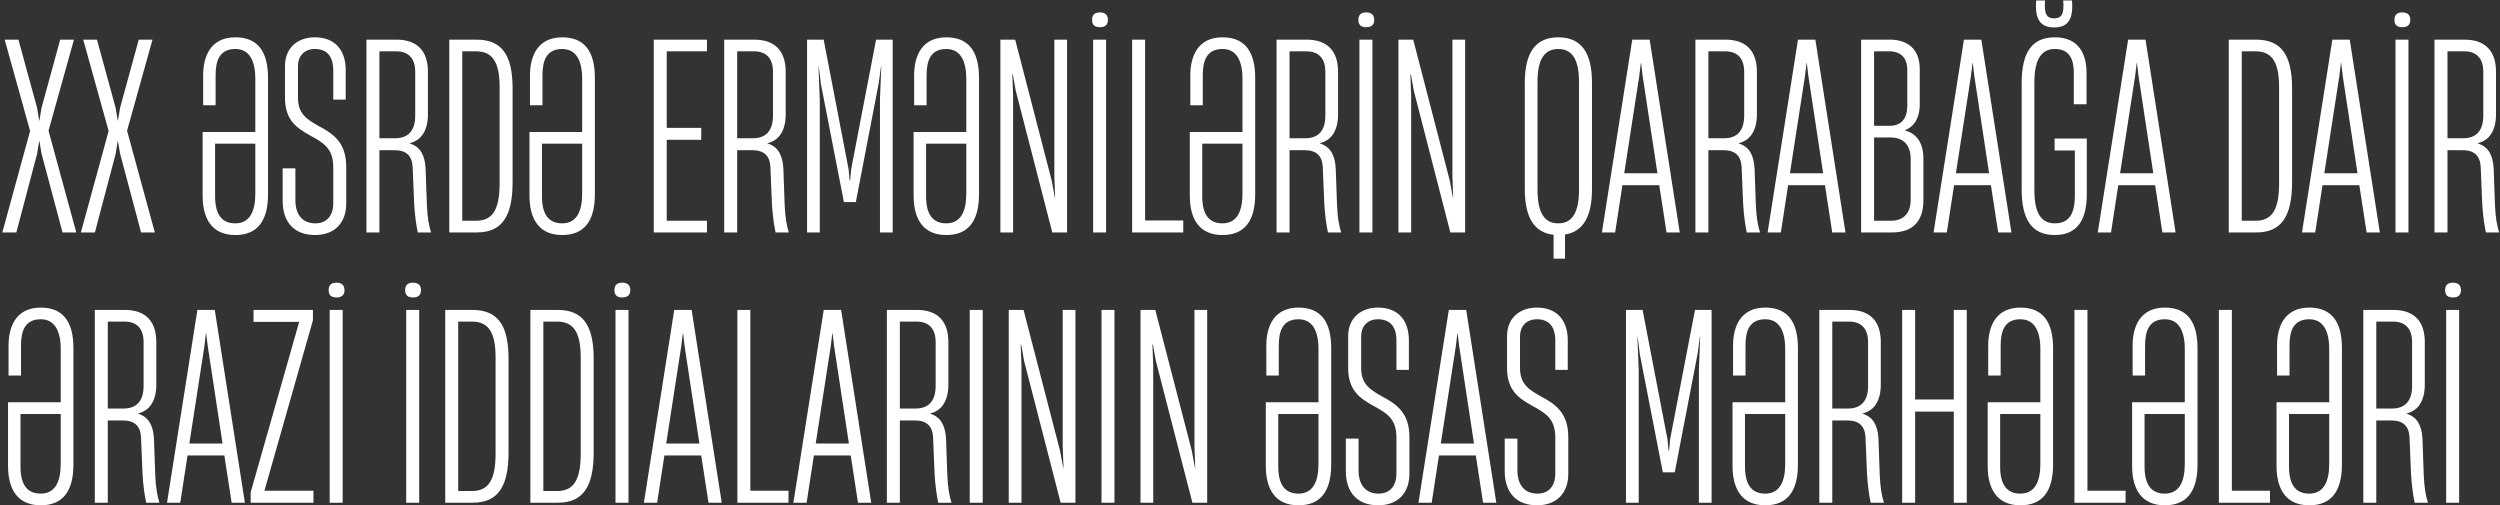 <?xml version="1.0" encoding="UTF-8"?> <svg xmlns="http://www.w3.org/2000/svg" width="925" height="187" viewBox="0 0 925 187" fill="none"><rect x="0" y="0" width="925" height="187" fill="#333333" stroke="none"/> <path d="M6.048 86L13.728 56.912L14.496 52.208H14.592L15.36 56.816L23.136 86H28.224L17.952 48.368L27.36 14.672H22.272L15.36 39.92L14.592 44.624H14.496L13.728 39.92L6.816 14.672H1.728L11.136 48.464L0.864 86H6.048ZM35.111 86L42.791 56.912L43.559 52.208H43.654L44.422 56.816L52.199 86H57.286L47.014 48.368L56.422 14.672H51.334L44.422 39.92L43.654 44.624H43.559L42.791 39.92L35.879 14.672H30.791L40.199 48.464L29.927 86H35.111ZM87.072 86.96C95.136 86.96 99.168 81.872 99.168 71.888V28.784C99.168 18.8 95.136 13.808 87.072 13.808C77.952 13.808 75.168 20.816 75.168 27.824V38.96H79.776V27.824C79.776 22.64 81.12 18.128 87.072 18.128C92.256 18.128 94.464 22.448 94.464 29.168V48.848H74.976V72.368C74.976 81.2 78.624 86.96 87.072 86.96ZM87.072 82.64C82.176 82.64 79.584 79.472 79.584 72.656V53.168H94.464V71.696C94.464 78.128 92.448 82.64 87.072 82.64ZM116.585 86.96C123.785 86.96 128.105 82.448 128.105 75.344V61.712C128.105 52.88 123.497 49.52 117.737 46.544C113.801 44.24 110.249 42.32 110.249 36.176V24.368C110.249 21.008 112.361 18.128 116.489 18.128C121.673 18.128 123.305 21.776 123.305 25.904V36.848H127.913V25.904C127.913 18.8 124.169 13.808 116.489 13.808C109.865 13.808 105.449 17.936 105.449 24.368V36.176C105.449 44.528 109.865 47.408 114.857 50.192C119.561 52.784 123.305 54.8 123.305 61.808V75.248C123.305 79.664 121.001 82.64 116.681 82.64C111.017 82.64 109.289 78.128 109.289 74.288V62.288H104.585V74.288C104.585 82.16 108.809 86.96 116.585 86.96ZM140.381 86V55.568H145.949C150.269 55.568 152.381 57.584 152.669 61.616L153.245 75.536C153.533 80.336 154.109 83.696 154.589 86H159.485C158.717 83.6 158.141 80.432 157.949 75.92L157.469 62.288C157.181 57.584 155.645 54.32 151.613 53.072V52.976C156.029 51.92 158.333 48.08 158.333 42.32V26.576C158.333 18.608 154.109 14.672 146.717 14.672H135.581V86H140.381ZM140.381 18.992H146.621C151.133 18.992 153.629 21.584 153.629 26.576V42.8C153.629 48.752 150.653 51.152 146.237 51.152H140.381V18.992ZM176.414 86C185.534 86 189.661 80.336 189.661 67.376V32.72C189.661 20.144 185.534 14.672 176.318 14.672H166.238V86H176.414ZM171.038 18.992H176.126C182.078 18.992 184.862 22.736 184.862 32.24V67.856C184.862 77.84 182.078 81.68 176.126 81.68H171.038V18.992ZM208.01 86.96C216.074 86.96 220.106 81.872 220.106 71.888V28.784C220.106 18.8 216.074 13.808 208.01 13.808C198.89 13.808 196.105 20.816 196.105 27.824V38.96H200.714V27.824C200.714 22.64 202.058 18.128 208.01 18.128C213.194 18.128 215.402 22.448 215.402 29.168V48.848H195.914V72.368C195.914 81.2 199.562 86.96 208.01 86.96ZM208.01 82.64C203.114 82.64 200.522 79.472 200.522 72.656V53.168H215.402V71.696C215.402 78.128 213.386 82.64 208.01 82.64ZM261.574 86V81.68H246.694V51.728H259.462V47.312H246.694V18.992H261.574V14.672H241.894V86H261.574ZM272.756 86V55.568H278.324C282.644 55.568 284.756 57.584 285.044 61.616L285.62 75.536C285.908 80.336 286.484 83.696 286.964 86H291.86C291.092 83.6 290.516 80.432 290.324 75.92L289.844 62.288C289.556 57.584 288.02 54.32 283.988 53.072V52.976C288.404 51.92 290.708 48.08 290.708 42.32V26.576C290.708 18.608 286.484 14.672 279.092 14.672H267.956V86H272.756ZM272.756 18.992H278.996C283.508 18.992 286.004 21.584 286.004 26.576V42.8C286.004 48.752 283.028 51.152 278.612 51.152H272.756V18.992ZM303.317 86V36.752L302.837 24.56H302.933L303.701 30.896L312.245 74.768H316.661L325.109 30.896L325.973 24.56H326.069L325.589 36.752V86H330.293V14.672H324.149L314.933 62.576L314.549 66.8H314.357L313.973 62.576L304.757 14.672H298.613V86H303.317ZM350.135 86.96C358.199 86.96 362.231 81.872 362.231 71.888V28.784C362.231 18.8 358.199 13.808 350.135 13.808C341.015 13.808 338.23 20.816 338.23 27.824V38.96H342.839V27.824C342.839 22.64 344.183 18.128 350.135 18.128C355.319 18.128 357.527 22.448 357.527 29.168V48.848H338.039V72.368C338.039 81.2 341.687 86.96 350.135 86.96ZM350.135 82.64C345.239 82.64 342.647 79.472 342.647 72.656V53.168H357.527V71.696C357.527 78.128 355.511 82.64 350.135 82.64ZM374.848 86V35.312L374.56 27.536H374.752L375.808 33.488L389.344 86H394.816V14.672H390.112V65.36L390.4 73.136H390.304L389.152 66.896L375.616 14.672H370.144V86H374.848ZM406.952 10.064C408.968 10.064 409.928 9.104 409.928 7.376C409.928 5.552 408.968 4.592 406.952 4.592C404.936 4.592 404.072 5.552 404.072 7.376C404.072 9.104 404.936 10.064 406.952 10.064ZM409.256 86V14.672H404.456V86H409.256ZM437.806 86V81.584H423.694V14.672H418.894V86H437.806ZM452.322 86.96C460.386 86.96 464.418 81.872 464.418 71.888V28.784C464.418 18.8 460.386 13.808 452.322 13.808C443.202 13.808 440.418 20.816 440.418 27.824V38.96H445.026V27.824C445.026 22.64 446.37 18.128 452.322 18.128C457.506 18.128 459.714 22.448 459.714 29.168V48.848H440.226V72.368C440.226 81.2 443.874 86.96 452.322 86.96ZM452.322 82.64C447.426 82.64 444.834 79.472 444.834 72.656V53.168H459.714V71.696C459.714 78.128 457.698 82.64 452.322 82.64ZM477.131 86V55.568H482.699C487.019 55.568 489.131 57.584 489.419 61.616L489.995 75.536C490.283 80.336 490.859 83.696 491.339 86H496.235C495.467 83.6 494.891 80.432 494.699 75.92L494.219 62.288C493.931 57.584 492.395 54.32 488.363 53.072V52.976C492.779 51.92 495.083 48.08 495.083 42.32V26.576C495.083 18.608 490.859 14.672 483.467 14.672H472.331V86H477.131ZM477.131 18.992H483.371C487.883 18.992 490.379 21.584 490.379 26.576V42.8C490.379 48.752 487.403 51.152 482.987 51.152H477.131V18.992ZM505.484 10.064C507.5 10.064 508.46 9.104 508.46 7.376C508.46 5.552 507.5 4.592 505.484 4.592C503.468 4.592 502.604 5.552 502.604 7.376C502.604 9.104 503.468 10.064 505.484 10.064ZM507.788 86V14.672H502.988V86H507.788ZM522.129 86V35.312L521.841 27.536H522.033L523.089 33.488L536.625 86H542.097V14.672H537.393V65.36L537.681 73.136H537.585L536.433 66.896L522.897 14.672H517.425V86H522.129ZM576.557 13.808C568.205 13.808 564.173 19.376 564.173 30.608V69.872C564.173 80.432 567.629 86.096 574.829 86.864V95.696H579.053V86.768C585.773 85.712 589.036 80.144 589.036 69.872V30.608C589.036 19.376 585.005 13.808 576.557 13.808ZM584.237 70.16C584.237 78.8 581.645 82.64 576.557 82.64C571.469 82.64 568.877 78.8 568.877 70.16V30.32C568.877 21.872 571.469 18.128 576.557 18.128C581.645 18.128 584.237 21.872 584.237 30.32V70.16ZM621.508 86L610.372 14.672H603.94L592.708 86H597.604L600.292 68.528H613.924L616.612 86H621.508ZM606.532 28.112L607.108 23.312H607.204L607.78 28.112L613.252 64.112H600.964L606.532 28.112ZM632.1 86V55.568H637.668C641.988 55.568 644.1 57.584 644.388 61.616L644.964 75.536C645.252 80.336 645.828 83.696 646.308 86H651.204C650.436 83.6 649.86 80.432 649.668 75.92L649.188 62.288C648.9 57.584 647.364 54.32 643.332 53.072V52.976C647.748 51.92 650.052 48.08 650.052 42.32V26.576C650.052 18.608 645.828 14.672 638.436 14.672H627.3V86H632.1ZM632.1 18.992H638.34C642.852 18.992 645.348 21.584 645.348 26.576V42.8C645.348 48.752 642.372 51.152 637.956 51.152H632.1V18.992ZM682.82 86L671.684 14.672H665.252L654.02 86H658.916L661.604 68.528H675.236L677.924 86H682.82ZM667.844 28.112L668.42 23.312H668.516L669.092 28.112L674.564 64.112H662.276L667.844 28.112ZM700.037 86C707.909 86 711.653 81.68 711.653 74.096V58.64C711.653 52.976 709.253 49.424 704.837 48.272V48.176C708.773 46.64 710.309 42.896 710.309 38.672V25.52C710.309 18.32 705.989 14.672 699.269 14.672H688.613V86H700.037ZM693.413 18.992H698.981C703.397 18.992 705.701 21.488 705.701 25.904V39.248C705.701 43.664 703.589 46.544 699.269 46.544H693.413V18.992ZM693.413 50.864H699.461C703.877 50.864 706.949 53.264 706.949 58.832V73.904C706.949 78.896 704.357 81.68 699.557 81.68H693.413V50.864ZM744.227 86L733.091 14.672H726.659L715.427 86H720.323L723.011 68.528H736.643L739.331 86H744.227ZM729.251 28.112L729.827 23.312H729.923L730.499 28.112L735.971 64.112H723.683L729.251 28.112ZM760.016 10.16C765.104 10.16 767.216 7.184 766.64 0.176H763.376C763.856 5.264 762.704 6.8 760.016 6.8C757.328 6.8 756.272 5.264 756.656 0.176H753.392C752.816 7.088 754.928 10.16 760.016 10.16ZM760.304 86.96C769.424 86.96 772.112 80.144 772.112 71.888V51.248H760.208V55.664H767.696V72.464C767.696 79.664 765.104 82.64 760.304 82.64C755.312 82.64 752.72 78.992 752.72 70.352V30.416C752.72 21.872 755.408 18.128 760.304 18.128C765.872 18.128 767.312 22.16 767.312 26.96V38.576H772.016V27.056C772.016 20.048 769.232 13.808 760.304 13.808C751.856 13.808 748.016 19.28 748.016 30.8V70.064C748.016 81.392 751.856 86.96 760.304 86.96ZM804.977 86L793.841 14.672H787.409L776.177 86H781.073L783.761 68.528H797.393L800.081 86H804.977ZM790.001 28.112L790.577 23.312H790.673L791.249 28.112L796.721 64.112H784.433L790.001 28.112ZM834.82 86C843.94 86 848.068 80.336 848.068 67.376V32.72C848.068 20.144 843.94 14.672 834.724 14.672H824.644V86H834.82ZM829.444 18.992H834.532C840.484 18.992 843.268 22.736 843.268 32.24V67.856C843.268 77.84 840.484 81.68 834.532 81.68H829.444V18.992ZM880.539 86L869.403 14.672H862.971L851.739 86H856.635L859.323 68.528H872.955L875.643 86H880.539ZM865.563 28.112L866.139 23.312H866.235L866.811 28.112L872.283 64.112H859.995L865.563 28.112ZM888.827 10.064C890.843 10.064 891.803 9.104 891.803 7.376C891.803 5.552 890.843 4.592 888.827 4.592C886.811 4.592 885.947 5.552 885.947 7.376C885.947 9.104 886.811 10.064 888.827 10.064ZM891.131 86V14.672H886.331V86H891.131ZM905.569 86V55.568H911.137C915.457 55.568 917.569 57.584 917.857 61.616L918.433 75.536C918.721 80.336 919.297 83.696 919.777 86H924.673C923.905 83.6 923.329 80.432 923.137 75.92L922.657 62.288C922.369 57.584 920.833 54.32 916.801 53.072V52.976C921.217 51.92 923.521 48.08 923.521 42.32V26.576C923.521 18.608 919.297 14.672 911.905 14.672H900.769V86H905.569ZM905.569 18.992H911.809C916.321 18.992 918.817 21.584 918.817 26.576V42.8C918.817 48.752 915.841 51.152 911.425 51.152H905.569V18.992ZM15.072 186.96C23.136 186.96 27.168 181.872 27.168 171.888V128.784C27.168 118.8 23.136 113.808 15.072 113.808C5.952 113.808 3.168 120.816 3.168 127.824V138.96H7.776V127.824C7.776 122.64 9.12 118.128 15.072 118.128C20.256 118.128 22.464 122.448 22.464 129.168V148.848H2.976V172.368C2.976 181.2 6.624 186.96 15.072 186.96ZM15.072 182.64C10.176 182.64 7.584 179.472 7.584 172.656V153.168H22.464V171.696C22.464 178.128 20.448 182.64 15.072 182.64ZM39.881 186V155.568H45.449C49.769 155.568 51.881 157.584 52.169 161.616L52.745 175.536C53.033 180.336 53.609 183.696 54.089 186H58.985C58.217 183.6 57.641 180.432 57.449 175.92L56.969 162.288C56.681 157.584 55.145 154.32 51.113 153.072V152.976C55.529 151.92 57.833 148.08 57.833 142.32V126.576C57.833 118.608 53.609 114.672 46.217 114.672H35.081V186H39.881ZM39.881 118.992H46.121C50.633 118.992 53.129 121.584 53.129 126.576V142.8C53.129 148.752 50.153 151.152 45.737 151.152H39.881V118.992ZM90.602 186L79.466 114.672H73.034L61.801 186H66.698L69.385 168.528H83.017L85.706 186H90.602ZM75.626 128.112L76.201 123.312H76.297L76.874 128.112L82.346 164.112H70.058L75.626 128.112ZM115.978 186V181.584H97.834L115.786 118.512V114.672H93.802V119.088H110.698L92.746 182.16V186H115.978ZM124.484 110.064C126.5 110.064 127.46 109.104 127.46 107.376C127.46 105.552 126.5 104.592 124.484 104.592C122.468 104.592 121.604 105.552 121.604 107.376C121.604 109.104 122.468 110.064 124.484 110.064ZM126.788 186V114.672H121.988V186H126.788ZM152.796 110.064C154.812 110.064 155.772 109.104 155.772 107.376C155.772 105.552 154.812 104.592 152.796 104.592C150.78 104.592 149.916 105.552 149.916 107.376C149.916 109.104 150.78 110.064 152.796 110.064ZM155.1 186V114.672H150.3V186H155.1ZM174.914 186C184.034 186 188.161 180.336 188.161 167.376V132.72C188.161 120.144 184.034 114.672 174.818 114.672H164.738V186H174.914ZM169.538 118.992H174.626C180.578 118.992 183.362 122.736 183.362 132.24V167.856C183.362 177.84 180.578 181.68 174.626 181.68H169.538V118.992ZM206.414 186C215.534 186 219.661 180.336 219.661 167.376V132.72C219.661 120.144 215.534 114.672 206.318 114.672H196.238V186H206.414ZM201.038 118.992H206.126C212.078 118.992 214.862 122.736 214.862 132.24V167.856C214.862 177.84 212.078 181.68 206.126 181.68H201.038V118.992ZM230.234 110.064C232.25 110.064 233.21 109.104 233.21 107.376C233.21 105.552 232.25 104.592 230.234 104.592C228.218 104.592 227.354 105.552 227.354 107.376C227.354 109.104 228.218 110.064 230.234 110.064ZM232.538 186V114.672H227.738V186H232.538ZM267.039 186L255.903 114.672H249.471L238.239 186H243.135L245.823 168.528H259.455L262.143 186H267.039ZM252.063 128.112L252.639 123.312H252.735L253.311 128.112L258.783 164.112H246.495L252.063 128.112ZM291.743 186V181.584H277.631V114.672H272.831V186H291.743ZM322.352 186L311.216 114.672H304.784L293.552 186H298.448L301.136 168.528H314.768L317.456 186H322.352ZM307.376 128.112L307.952 123.312H308.048L308.624 128.112L314.096 164.112H301.808L307.376 128.112ZM332.944 186V155.568H338.512C342.832 155.568 344.944 157.584 345.232 161.616L345.808 175.536C346.096 180.336 346.672 183.696 347.152 186H352.048C351.28 183.6 350.704 180.432 350.512 175.92L350.032 162.288C349.744 157.584 348.208 154.32 344.176 153.072V152.976C348.592 151.92 350.896 148.08 350.896 142.32V126.576C350.896 118.608 346.672 114.672 339.28 114.672H328.144V186H332.944ZM332.944 118.992H339.184C343.696 118.992 346.192 121.584 346.192 126.576V142.8C346.192 148.752 343.216 151.152 338.8 151.152H332.944V118.992ZM363.6 186V114.672H358.8V186H363.6ZM377.942 186V135.312L377.654 127.536H377.846L378.902 133.488L392.438 186H397.91V114.672H393.206V165.36L393.494 173.136H393.398L392.246 166.896L378.71 114.672H373.238V186H377.942ZM412.35 186V114.672H407.55V186H412.35ZM426.692 186V135.312L426.404 127.536H426.596L427.652 133.488L441.188 186H446.66V114.672H441.956V165.36L442.244 173.136H442.148L440.996 166.896L427.46 114.672H421.988V186H426.692ZM480.447 186.96C488.511 186.96 492.543 181.872 492.543 171.888V128.784C492.543 118.8 488.511 113.808 480.447 113.808C471.327 113.808 468.543 120.816 468.543 127.824V138.96H473.151V127.824C473.151 122.64 474.495 118.128 480.447 118.128C485.631 118.128 487.839 122.448 487.839 129.168V148.848H468.351V172.368C468.351 181.2 471.999 186.96 480.447 186.96ZM480.447 182.64C475.551 182.64 472.959 179.472 472.959 172.656V153.168H487.839V171.696C487.839 178.128 485.823 182.64 480.447 182.64ZM509.96 186.96C517.16 186.96 521.48 182.448 521.48 175.344V161.712C521.48 152.88 516.872 149.52 511.112 146.544C507.176 144.24 503.624 142.32 503.624 136.176V124.368C503.624 121.008 505.736 118.128 509.864 118.128C515.048 118.128 516.68 121.776 516.68 125.904V136.848H521.288V125.904C521.288 118.8 517.544 113.808 509.864 113.808C503.24 113.808 498.824 117.936 498.824 124.368V136.176C498.824 144.528 503.24 147.408 508.232 150.192C512.936 152.784 516.68 154.8 516.68 161.808V175.248C516.68 179.664 514.376 182.64 510.056 182.64C504.392 182.64 502.664 178.128 502.664 174.288V162.288H497.96V174.288C497.96 182.16 502.184 186.96 509.96 186.96ZM553.633 186L542.497 114.672H536.065L524.833 186H529.729L532.417 168.528H546.049L548.737 186H553.633ZM538.657 128.112L539.233 123.312H539.329L539.905 128.112L545.377 164.112H533.089L538.657 128.112ZM568.742 186.96C575.942 186.96 580.262 182.448 580.262 175.344V161.712C580.262 152.88 575.654 149.52 569.894 146.544C565.958 144.24 562.406 142.32 562.406 136.176V124.368C562.406 121.008 564.518 118.128 568.646 118.128C573.83 118.128 575.462 121.776 575.462 125.904V136.848H580.07V125.904C580.07 118.8 576.326 113.808 568.646 113.808C562.022 113.808 557.605 117.936 557.605 124.368V136.176C557.605 144.528 562.022 147.408 567.014 150.192C571.718 152.784 575.462 154.8 575.462 161.808V175.248C575.462 179.664 573.158 182.64 568.838 182.64C563.174 182.64 561.446 178.128 561.446 174.288V162.288H556.742V174.288C556.742 182.16 560.966 186.96 568.742 186.96ZM606.317 186V136.752L605.837 124.56H605.933L606.701 130.896L615.245 174.768H619.661L628.109 130.896L628.973 124.56H629.069L628.589 136.752V186H633.293V114.672H627.149L617.933 162.576L617.549 166.8H617.357L616.973 162.576L607.757 114.672H601.613V186H606.317ZM653.135 186.96C661.199 186.96 665.231 181.872 665.231 171.888V128.784C665.231 118.8 661.199 113.808 653.135 113.808C644.015 113.808 641.23 120.816 641.23 127.824V138.96H645.839V127.824C645.839 122.64 647.183 118.128 653.135 118.128C658.319 118.128 660.527 122.448 660.527 129.168V148.848H641.039V172.368C641.039 181.2 644.687 186.96 653.135 186.96ZM653.135 182.64C648.239 182.64 645.647 179.472 645.647 172.656V153.168H660.527V171.696C660.527 178.128 658.511 182.64 653.135 182.64ZM677.944 186V155.568H683.512C687.832 155.568 689.944 157.584 690.232 161.616L690.808 175.536C691.096 180.336 691.672 183.696 692.152 186H697.048C696.28 183.6 695.704 180.432 695.512 175.92L695.032 162.288C694.744 157.584 693.208 154.32 689.176 153.072V152.976C693.592 151.92 695.896 148.08 695.896 142.32V126.576C695.896 118.608 691.672 114.672 684.28 114.672H673.144V186H677.944ZM677.944 118.992H684.184C688.696 118.992 691.192 121.584 691.192 126.576V142.8C691.192 148.752 688.216 151.152 683.8 151.152H677.944V118.992ZM722.904 147.792H708.6V114.672H703.8V186H708.6V152.304H722.904V186H727.704V114.672H722.904V147.792ZM747.541 186.96C755.605 186.96 759.637 181.872 759.637 171.888V128.784C759.637 118.8 755.605 113.808 747.541 113.808C738.421 113.808 735.637 120.816 735.637 127.824V138.96H740.245V127.824C740.245 122.64 741.589 118.128 747.541 118.128C752.725 118.128 754.933 122.448 754.933 129.168V148.848H735.445V172.368C735.445 181.2 739.093 186.96 747.541 186.96ZM747.541 182.64C742.645 182.64 740.053 179.472 740.053 172.656V153.168H754.933V171.696C754.933 178.128 752.917 182.64 747.541 182.64ZM786.462 186V181.584H772.35V114.672H767.55V186H786.462ZM800.978 186.96C809.042 186.96 813.074 181.872 813.074 171.888V128.784C813.074 118.8 809.042 113.808 800.978 113.808C791.858 113.808 789.074 120.816 789.074 127.824V138.96H793.682V127.824C793.682 122.64 795.026 118.128 800.978 118.128C806.162 118.128 808.37 122.448 808.37 129.168V148.848H788.882V172.368C788.882 181.2 792.53 186.96 800.978 186.96ZM800.978 182.64C796.082 182.64 793.49 179.472 793.49 172.656V153.168H808.37V171.696C808.37 178.128 806.354 182.64 800.978 182.64ZM839.9 186V181.584H825.788V114.672H820.988V186H839.9ZM854.416 186.96C862.48 186.96 866.512 181.872 866.512 171.888V128.784C866.512 118.8 862.48 113.808 854.416 113.808C845.296 113.808 842.512 120.816 842.512 127.824V138.96H847.12V127.824C847.12 122.64 848.464 118.128 854.416 118.128C859.6 118.128 861.808 122.448 861.808 129.168V148.848H842.32V172.368C842.32 181.2 845.968 186.96 854.416 186.96ZM854.416 182.64C849.52 182.64 846.928 179.472 846.928 172.656V153.168H861.808V171.696C861.808 178.128 859.792 182.64 854.416 182.64ZM879.225 186V155.568H884.793C889.113 155.568 891.225 157.584 891.513 161.616L892.089 175.536C892.377 180.336 892.953 183.696 893.433 186H898.329C897.561 183.6 896.985 180.432 896.793 175.92L896.313 162.288C896.025 157.584 894.489 154.32 890.457 153.072V152.976C894.873 151.92 897.177 148.08 897.177 142.32V126.576C897.177 118.608 892.953 114.672 885.561 114.672H874.425V186H879.225ZM879.225 118.992H885.465C889.977 118.992 892.473 121.584 892.473 126.576V142.8C892.473 148.752 889.497 151.152 885.081 151.152H879.225V118.992ZM907.577 110.064C909.593 110.064 910.553 109.104 910.553 107.376C910.553 105.552 909.593 104.592 907.577 104.592C905.561 104.592 904.697 105.552 904.697 107.376C904.697 109.104 905.561 110.064 907.577 110.064ZM909.881 186V114.672H905.081V186H909.881Z" fill="white"></path> </svg> 